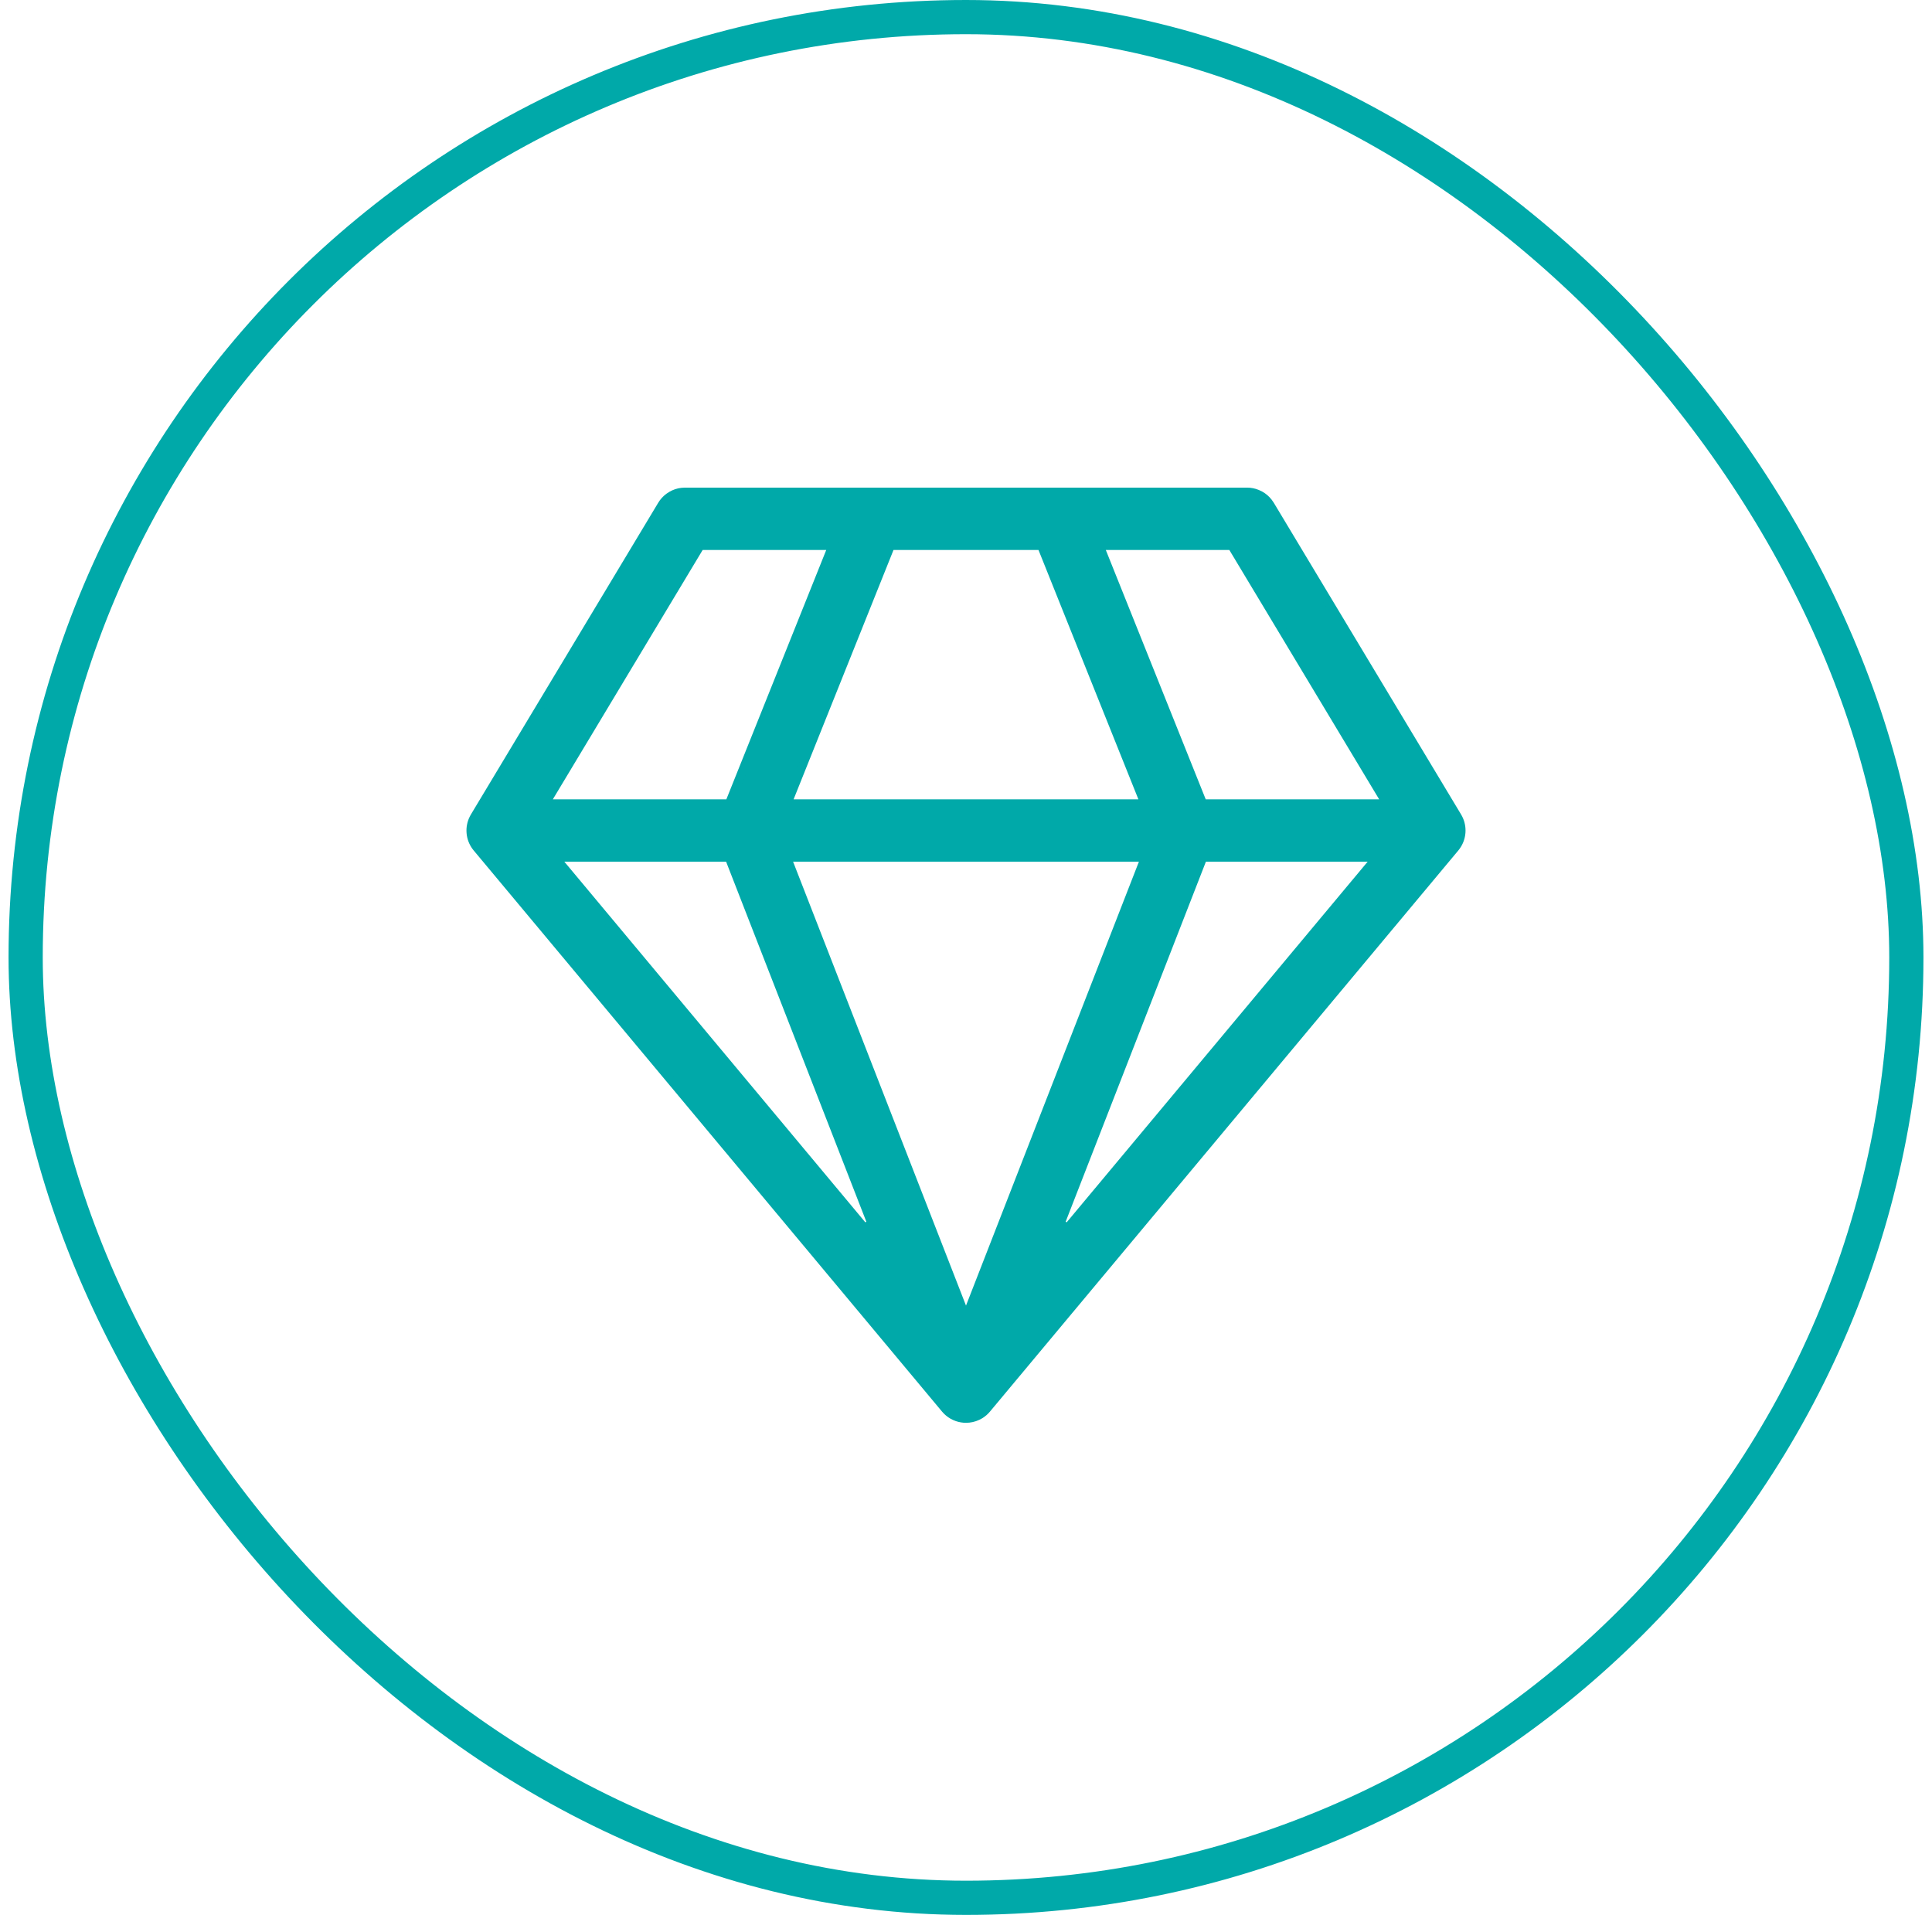 <svg width="113" height="112" viewBox="0 0 113 112" fill="none" xmlns="http://www.w3.org/2000/svg">
<rect x="1.5" y="1" width="110" height="110" rx="55" stroke="#00A9A9" stroke-width="2"/>
<path d="M40.065 28.77H72.935C73.139 28.77 73.341 28.81 73.529 28.887L73.712 28.975C73.89 29.075 74.046 29.209 74.171 29.368L74.288 29.535L85.244 47.768C85.391 48.013 85.467 48.292 85.467 48.576L85.462 48.698C85.44 48.983 85.341 49.255 85.176 49.486L85.102 49.583L57.71 82.401C57.6 82.534 57.468 82.648 57.321 82.737L57.169 82.819C56.959 82.917 56.731 82.968 56.501 82.968C56.327 82.968 56.155 82.939 55.992 82.884L55.831 82.819C55.675 82.746 55.531 82.647 55.407 82.527L55.29 82.401L27.898 49.583C27.715 49.364 27.595 49.1 27.551 48.819L27.538 48.698C27.515 48.414 27.571 48.129 27.698 47.875L27.756 47.768L38.712 29.535C38.817 29.36 38.955 29.208 39.118 29.086L39.288 28.975C39.465 28.874 39.66 28.809 39.862 28.783L40.065 28.77ZM46.154 50.49L56.267 76.453L56.501 77.052L56.733 76.453L66.846 50.49L66.979 50.149H46.022L46.154 50.49ZM32.817 50.56L50.556 71.815L50.981 71.564L42.702 50.309L42.639 50.149H32.475L32.817 50.56ZM70.298 50.309L62.019 71.564L62.444 71.815L80.183 50.56L80.525 50.149H70.361L70.298 50.309ZM40.884 32.038L32.12 46.624L31.892 47.003H42.652L42.715 46.846L48.558 32.26L48.696 31.917H40.958L40.884 32.038ZM52.028 32.074L46.184 46.66L46.047 47.003H66.954L66.816 46.66L60.972 32.074L60.91 31.917H52.09L52.028 32.074ZM64.445 32.26L70.289 46.846L70.352 47.003H81.108L80.88 46.624L72.116 32.038L72.043 31.917H64.308L64.445 32.26Z" fill="#00A9A9" stroke="#00A9A9" stroke-width="0.5"/>
</svg>
